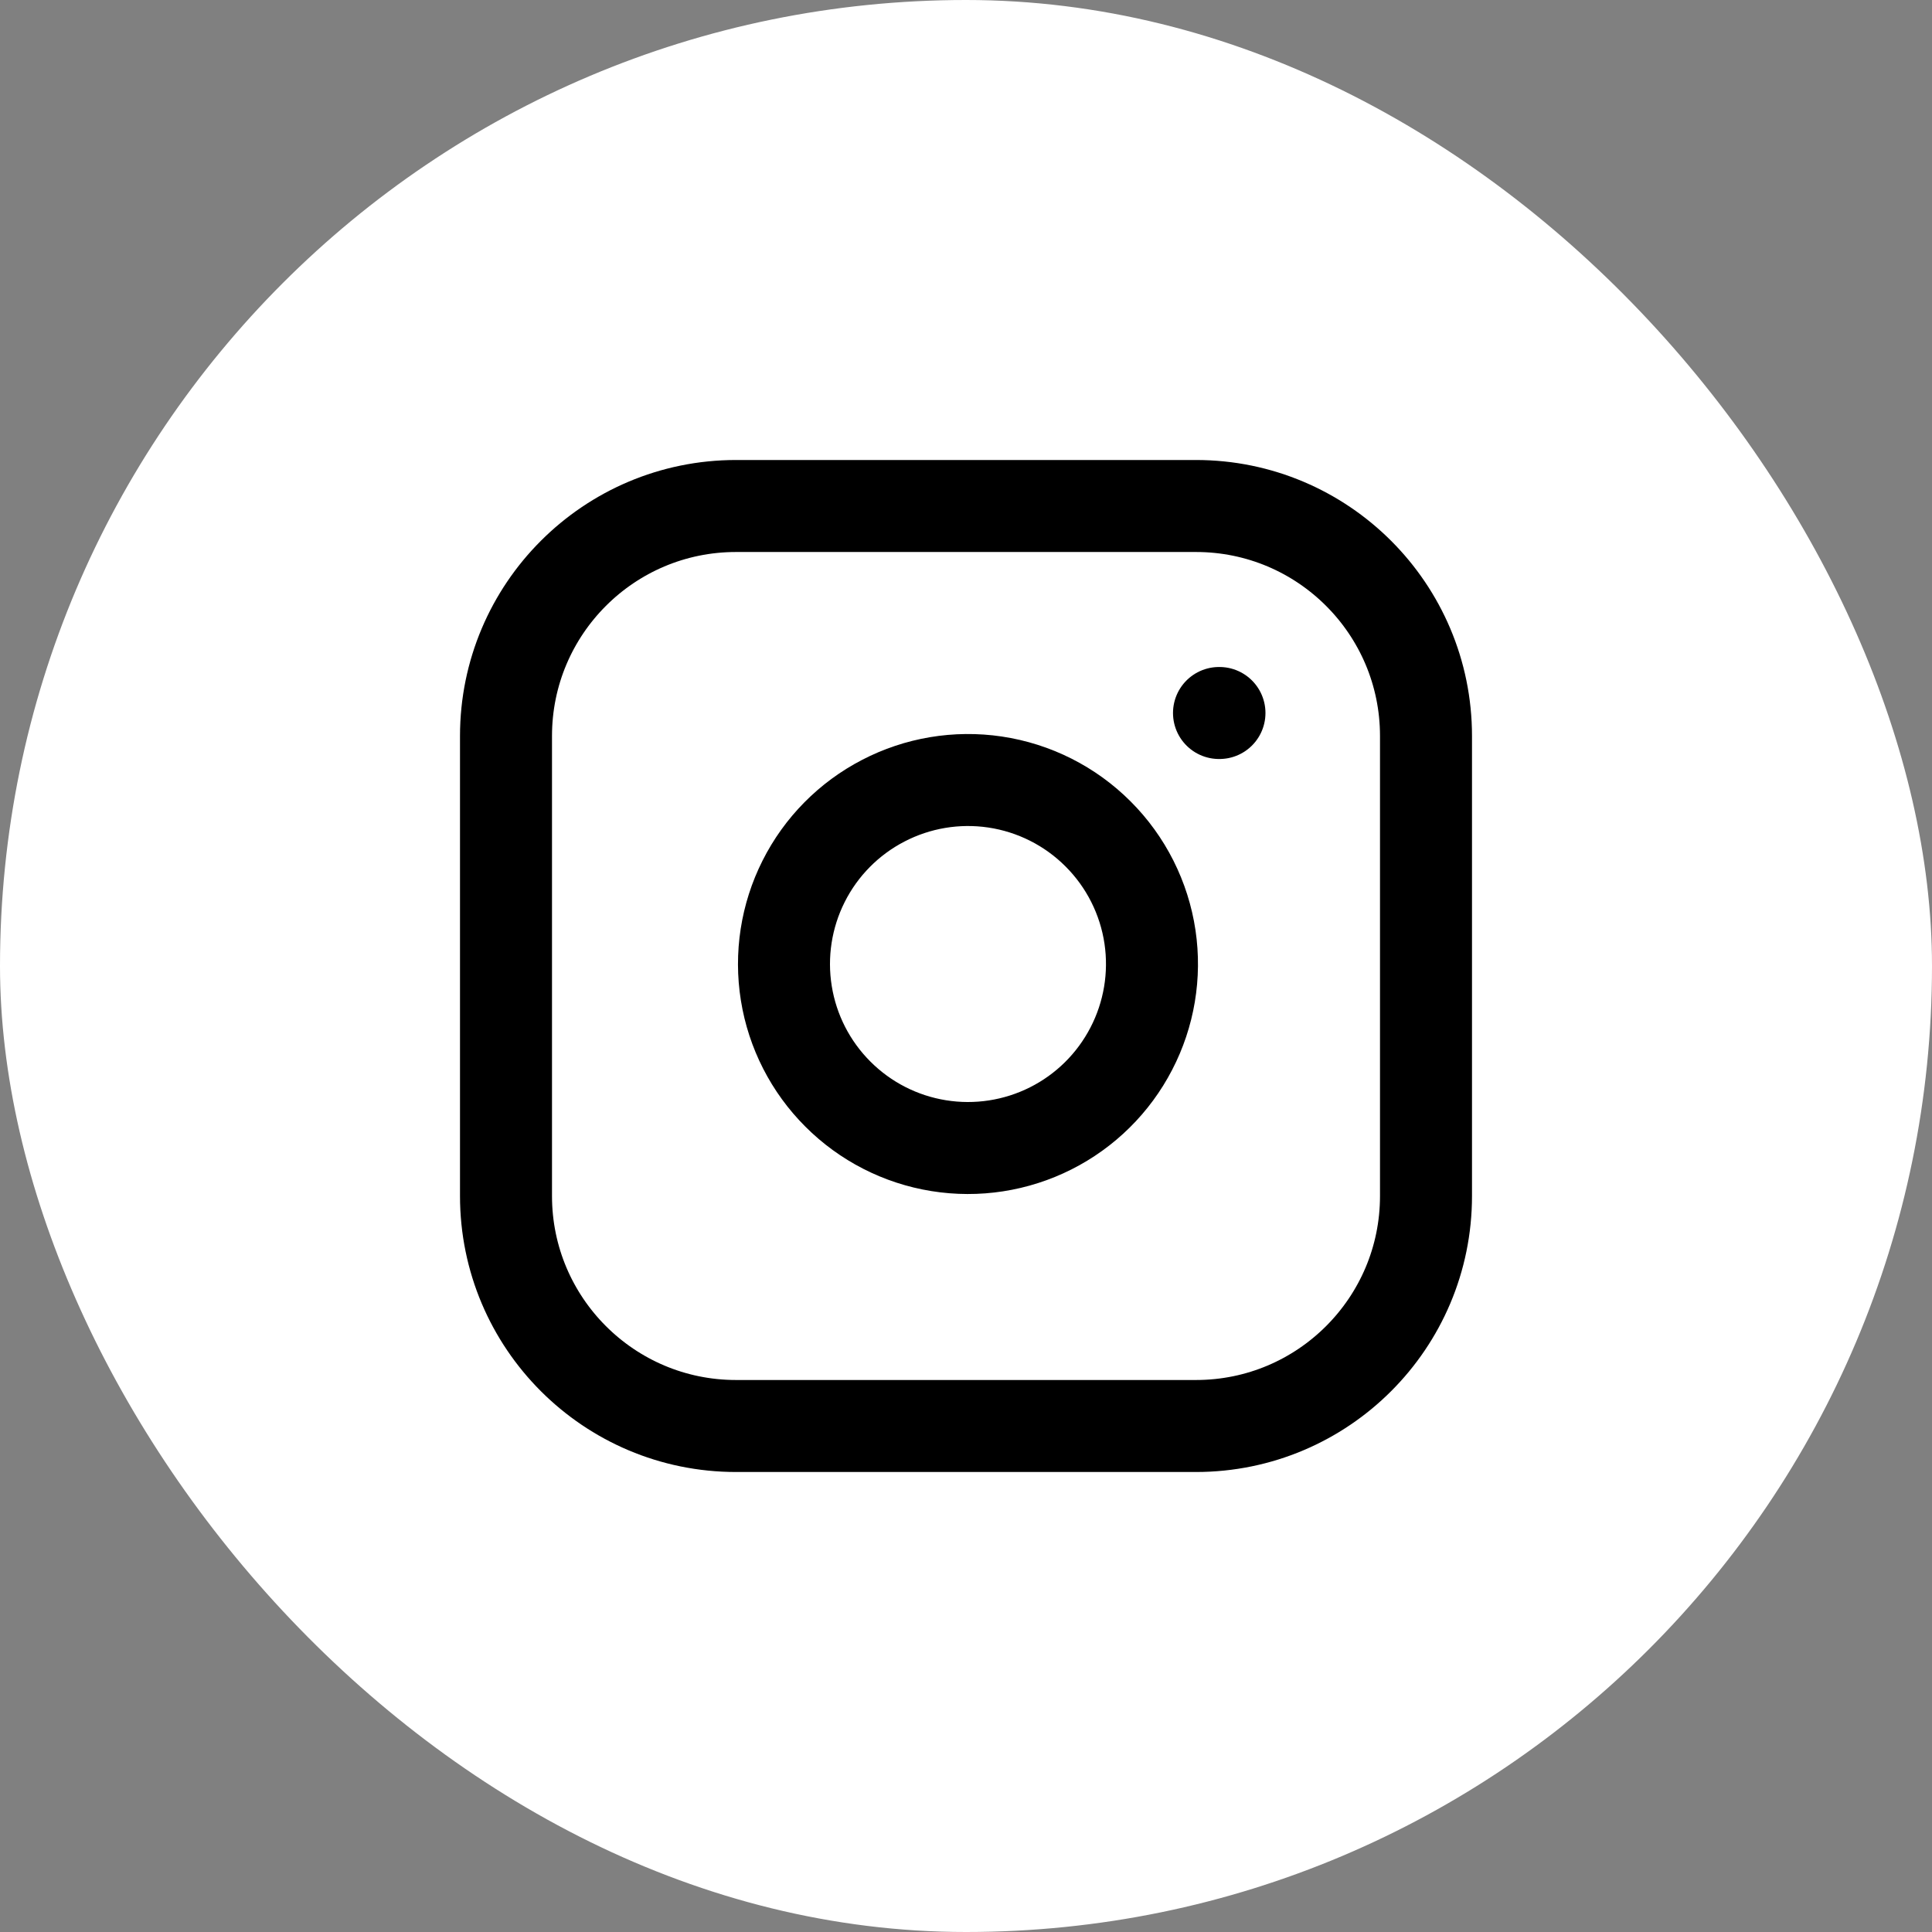 <svg width="42" height="42" viewBox="0 0 42 42" fill="none" xmlns="http://www.w3.org/2000/svg">
<rect x="0" y="0" width="42" height="42" fill="#808080" stroke="none"/>
<rect width="42" height="42" rx="21" fill="white"/>
<path d="M26 11H16C13.239 11 11 13.239 11 16V26C11 28.761 13.239 31 16 31H26C28.761 31 31 28.761 31 26V16C31 13.239 28.761 11 26 11Z" stroke="black" stroke-width="2" stroke-linecap="round" stroke-linejoin="round"/>
<path d="M25 20.37C25.123 21.203 24.981 22.052 24.593 22.799C24.206 23.546 23.593 24.152 22.841 24.53C22.09 24.908 21.238 25.04 20.407 24.906C19.577 24.773 18.809 24.38 18.215 23.785C17.62 23.191 17.227 22.423 17.094 21.593C16.96 20.762 17.092 19.91 17.47 19.159C17.848 18.407 18.454 17.794 19.201 17.407C19.948 17.019 20.797 16.877 21.63 17C22.479 17.126 23.265 17.522 23.871 18.129C24.478 18.735 24.874 19.521 25 20.37Z" stroke="black" stroke-width="2" stroke-linecap="round" stroke-linejoin="round"/>
<path d="M26.5 15.5H26.51" stroke="black" stroke-width="2" stroke-linecap="round" stroke-linejoin="round"/>
</svg>
